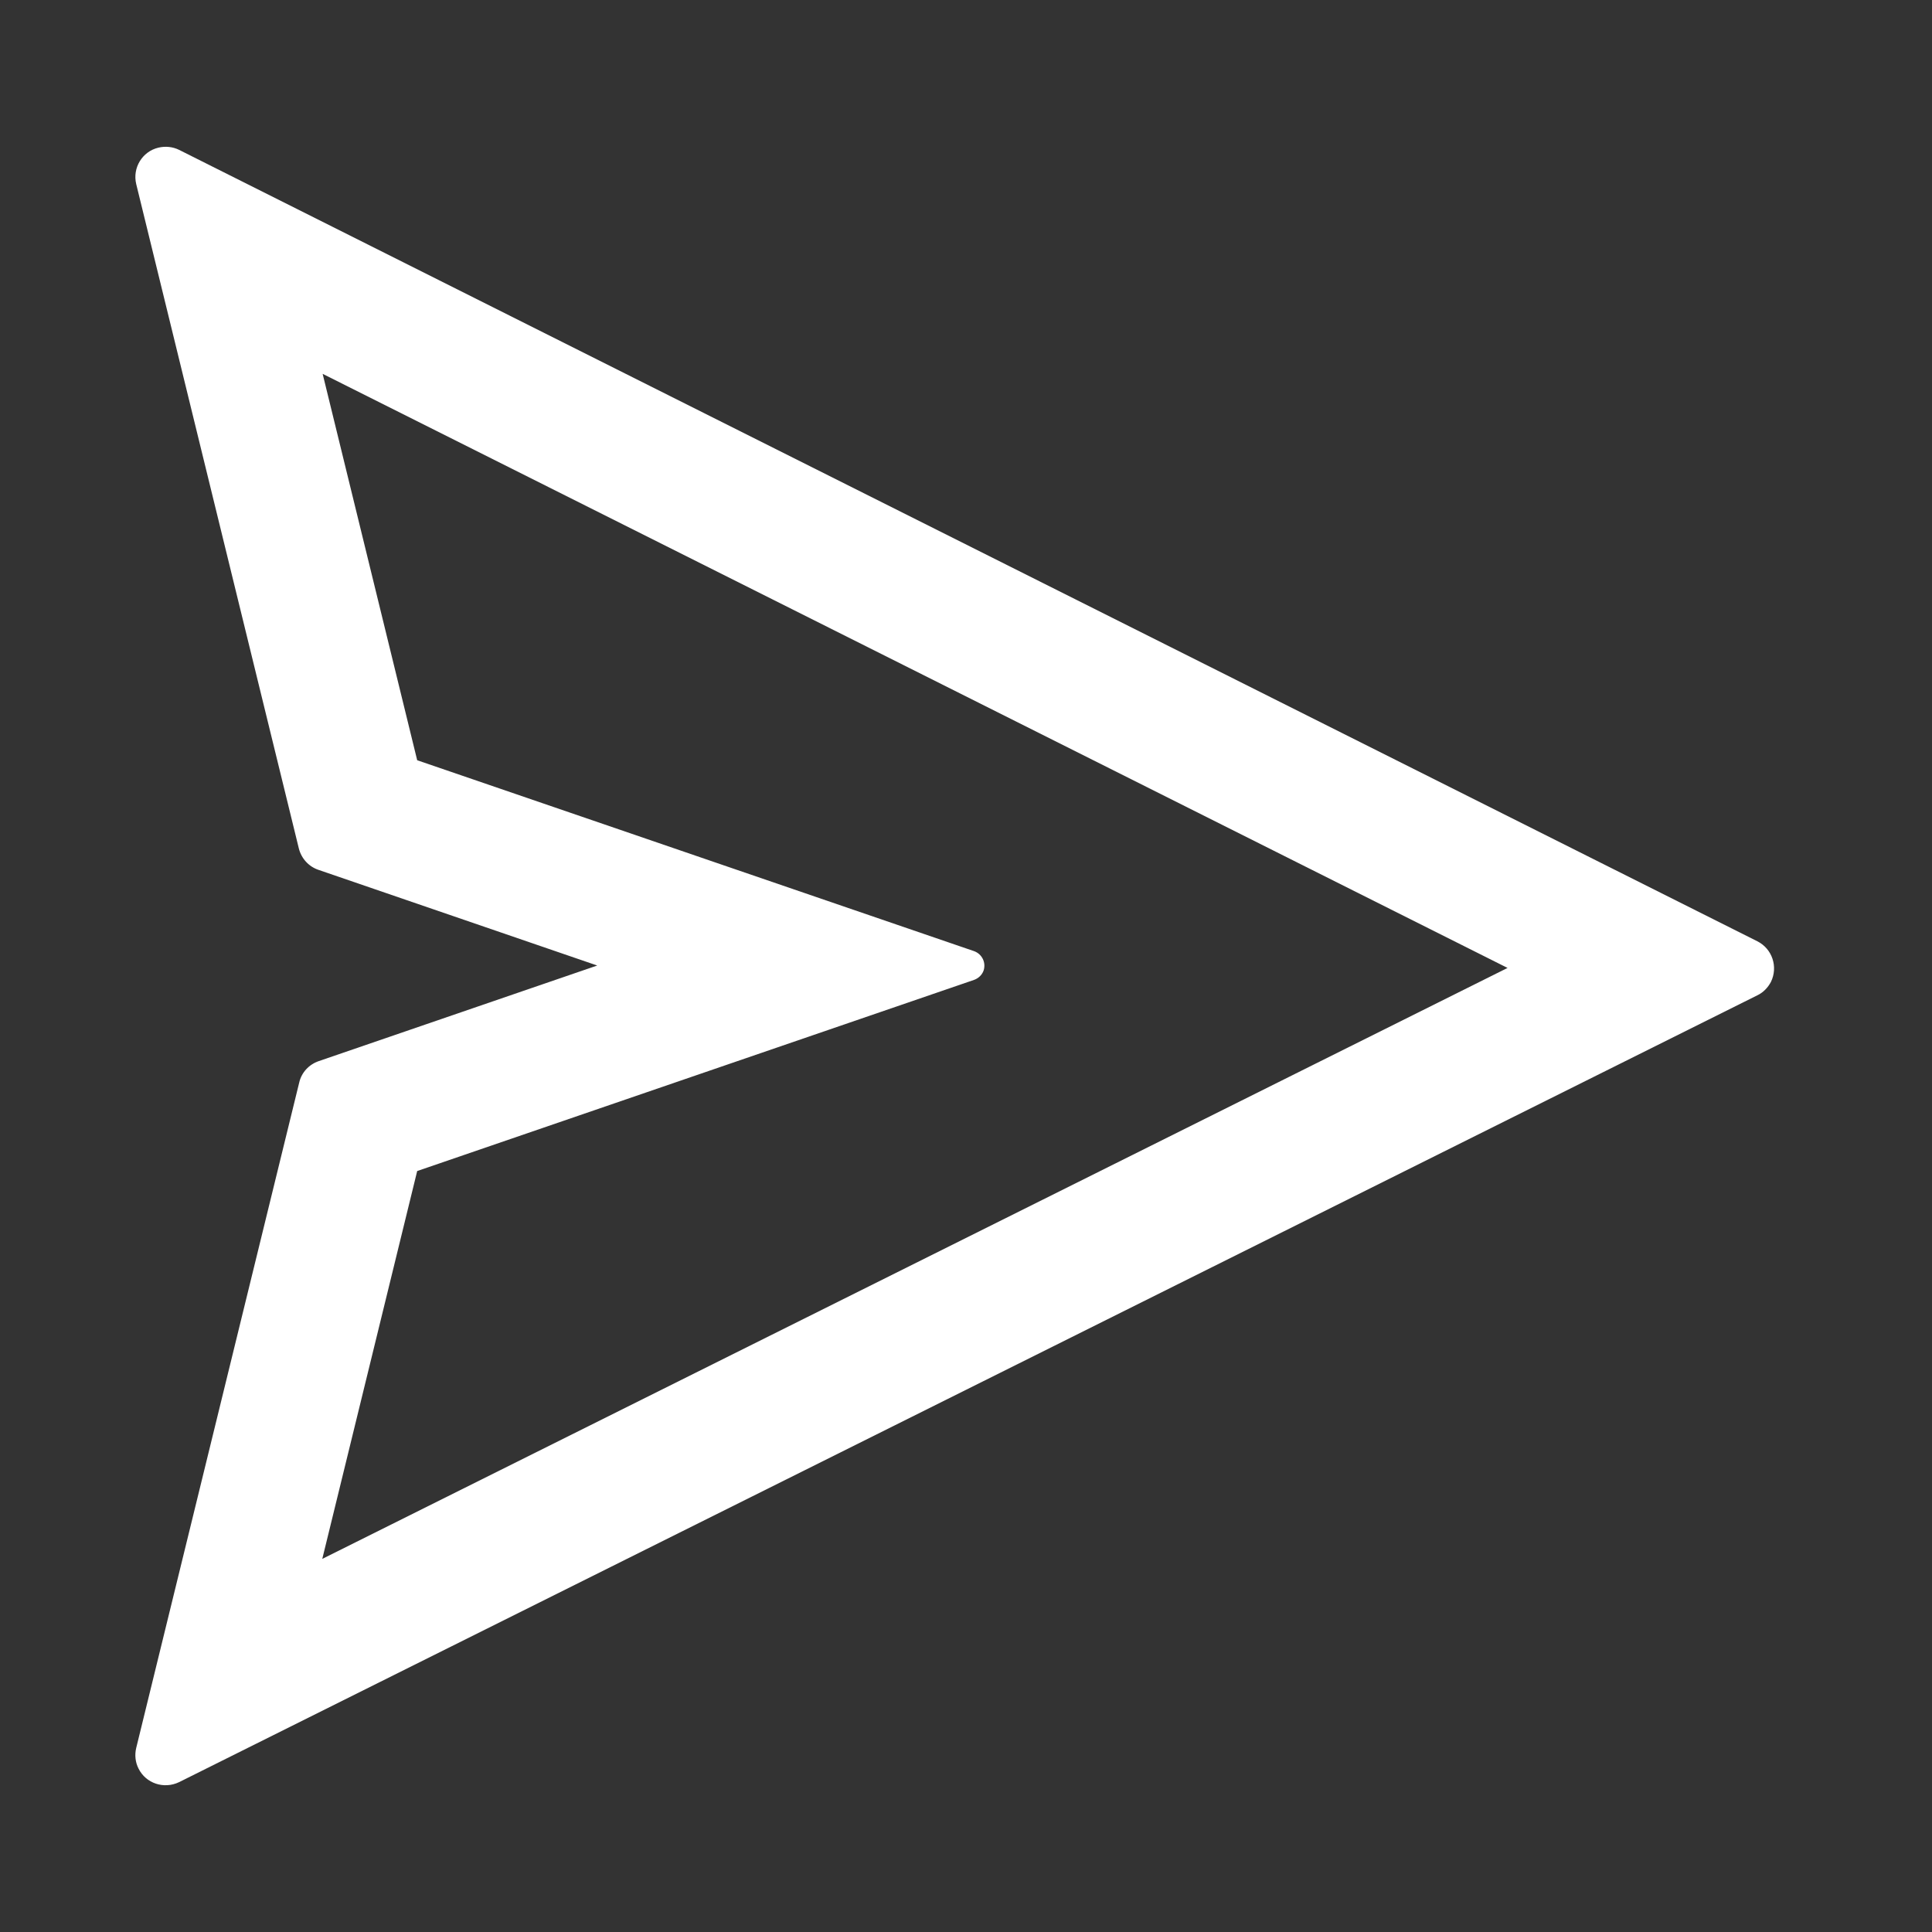 <svg width="16" height="16" viewBox="0 0 16 16" fill="none" xmlns="http://www.w3.org/2000/svg">
<rect x="0" y="0" width="16" height="16" fill="#333333" stroke="none"/>
<path d="M14.553 7.795L1.483 1.241C1.43 1.215 1.369 1.209 1.311 1.223C1.178 1.255 1.096 1.39 1.128 1.524L2.475 7.027C2.496 7.11 2.557 7.177 2.638 7.204L4.946 7.996L2.639 8.788C2.558 8.816 2.497 8.882 2.478 8.965L1.128 14.476C1.114 14.534 1.121 14.595 1.147 14.646C1.208 14.77 1.358 14.819 1.483 14.759L14.553 8.243C14.602 8.22 14.641 8.179 14.666 8.132C14.727 8.007 14.677 7.857 14.553 7.795ZM2.669 12.91L3.455 9.698L8.067 8.115C8.103 8.102 8.133 8.074 8.146 8.037C8.167 7.971 8.133 7.901 8.067 7.877L3.455 6.296L2.672 3.096L12.485 8.016L2.669 12.91Z" fill="white"/>
</svg>
